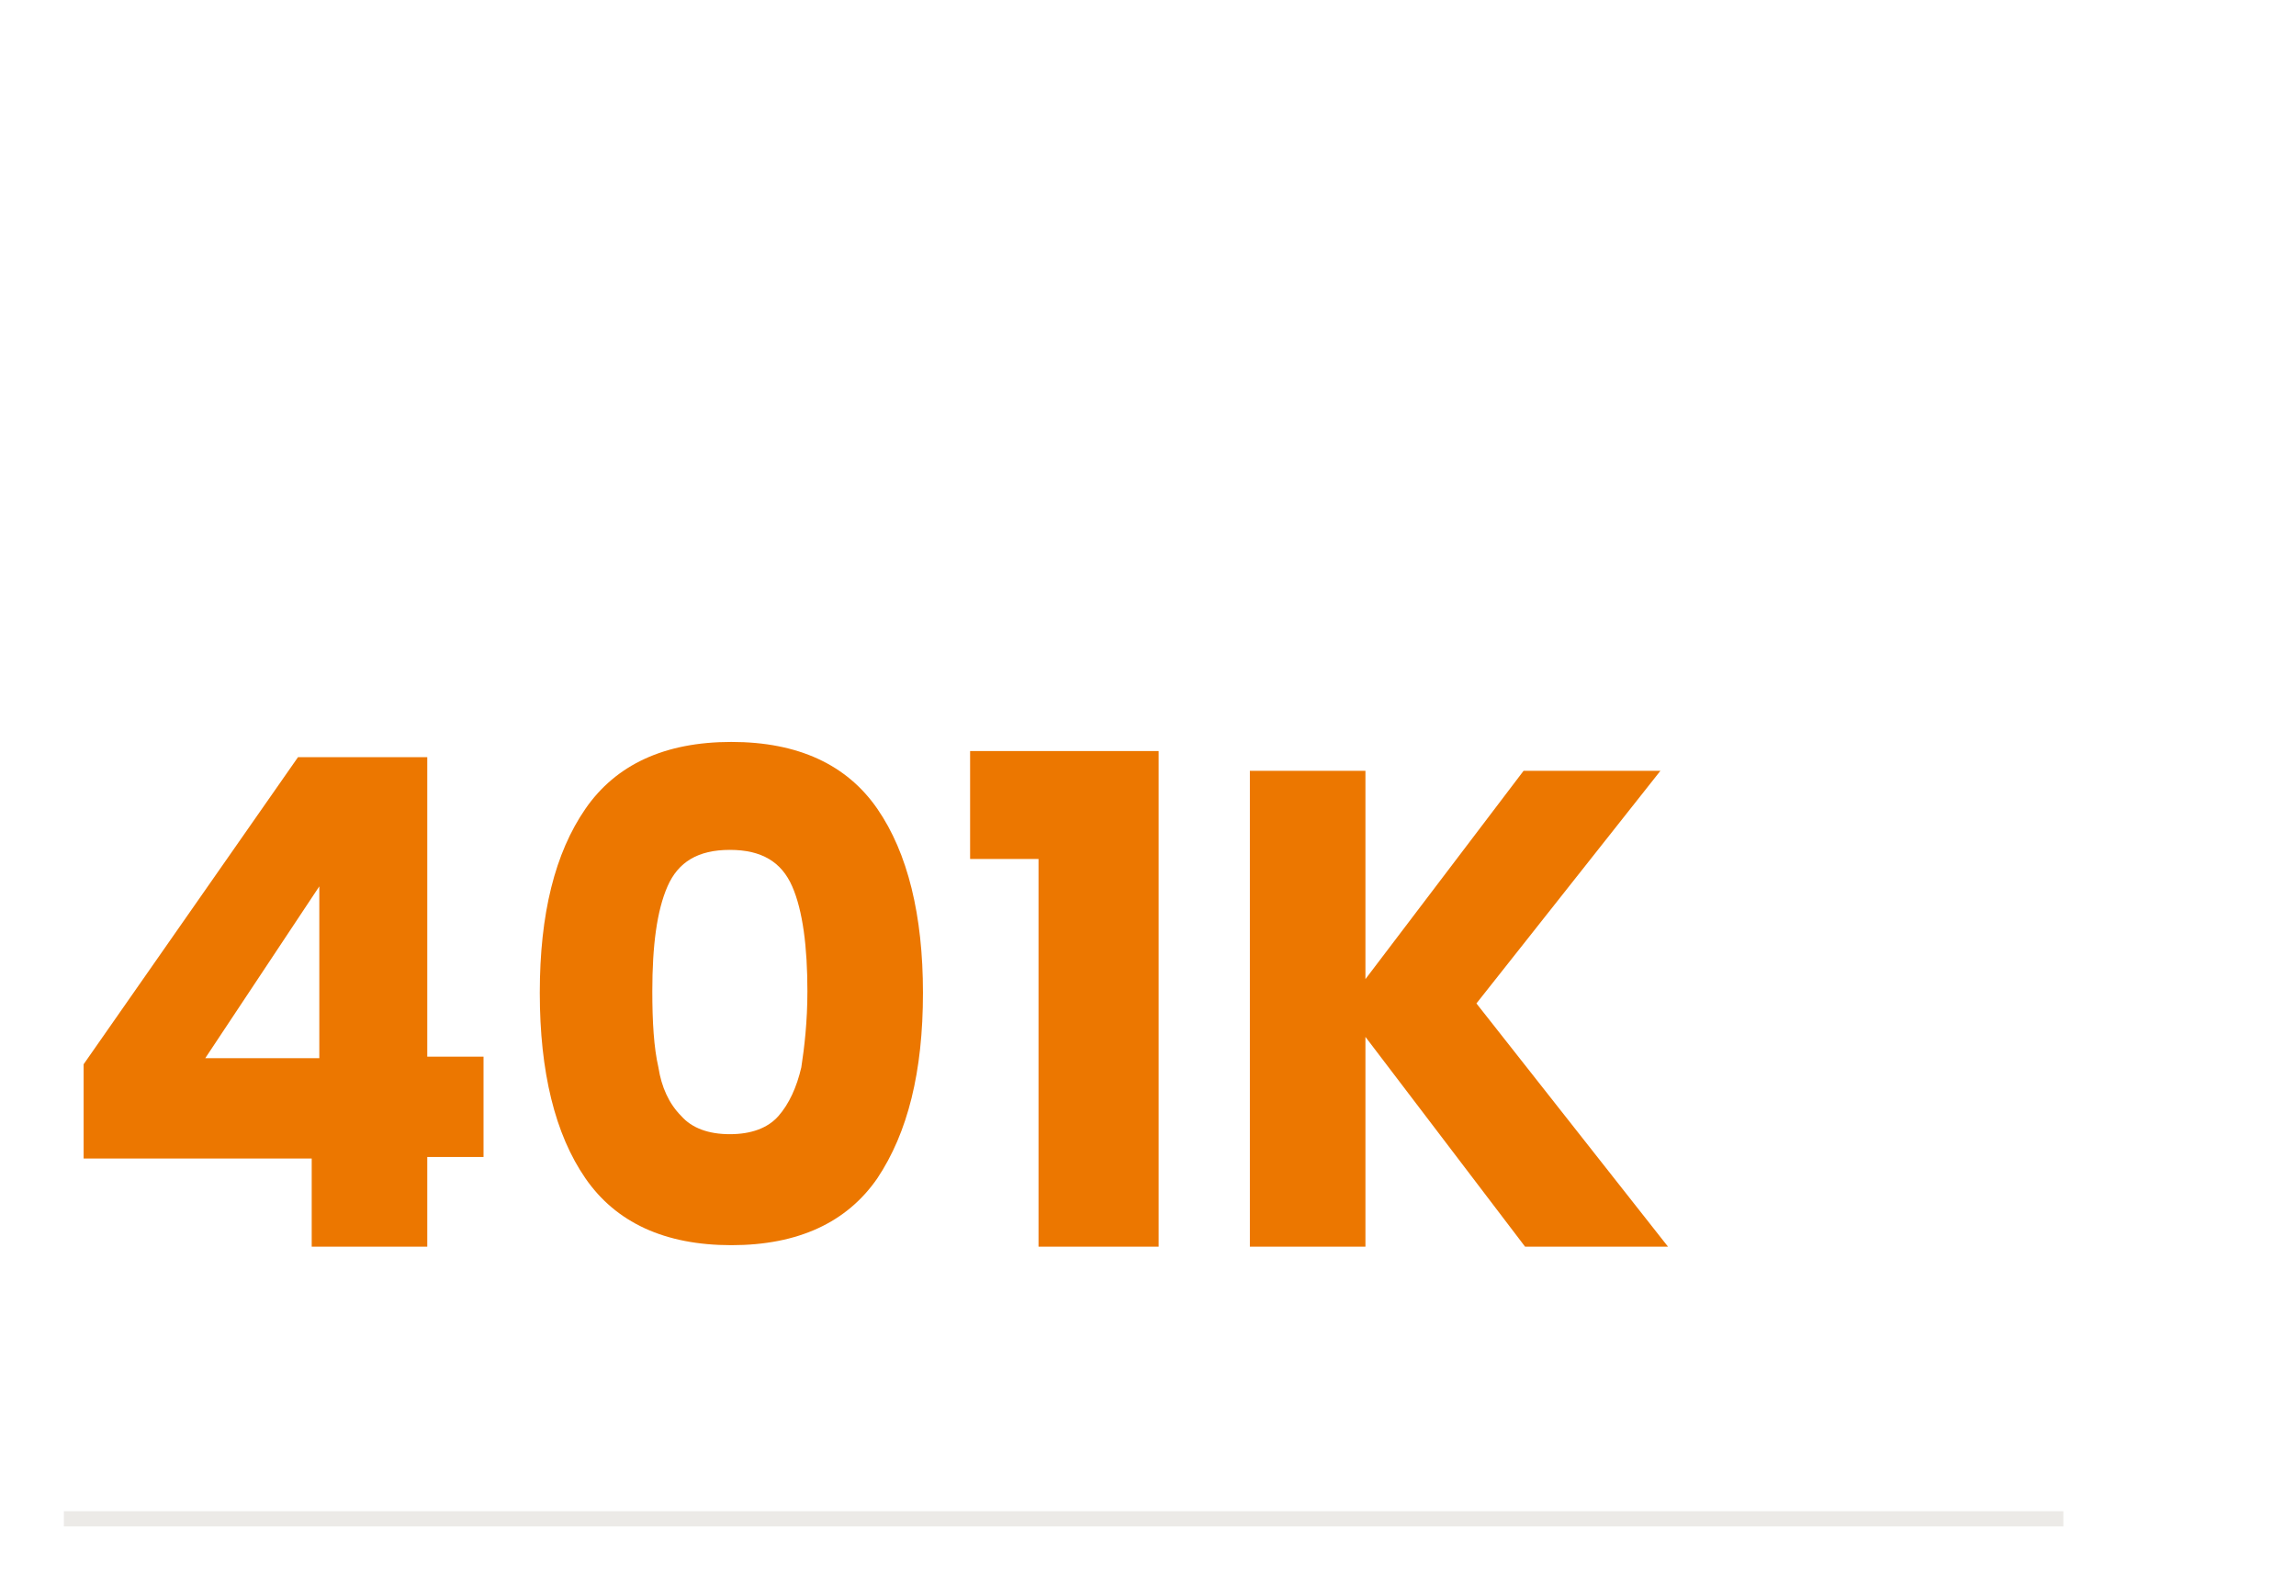 <?xml version="1.0" encoding="utf-8"?>
<!-- Generator: Adobe Illustrator 25.2.3, SVG Export Plug-In . SVG Version: 6.00 Build 0)  -->
<svg version="1.1" xmlns="http://www.w3.org/2000/svg" xmlns:xlink="http://www.w3.org/1999/xlink" x="0px" y="0px"
	 viewBox="0 0 151 105" style="enable-background:new 0 0 151 105;" xml:space="preserve">
<style type="text/css">
	.st0{display:none;}
	.st1{display:inline;fill:none;stroke:#ECEAE7;}
	.st2{display:inline;}
	.st3{clip-path:url(#SVGID_2_);fill:#EA7825;}
	.st4{fill:#EA7825;}
	.st5{fill:#EC7700;}
	.st6{fill:none;stroke:#ECEAE7;}
	.st7{display:inline;fill:#EC7700;}
</style>
<g id="Layer_8" class="st0">
	<line class="st1" x1="3.5" y1="101.3" x2="135.5" y2="101.3"/>
	<g class="st2">
		<defs>
			<rect id="SVGID_1_" x="3.5" y="26.9" width="95.8" height="68.9"/>
		</defs>
		<clipPath id="SVGID_2_">
			<use xlink:href="#SVGID_1_"  style="overflow:visible;"/>
		</clipPath>
		<path class="st3" d="M42.4,43.8v-6.4c-0.2-0.1-0.4-0.2-0.5-0.3c-0.5,0.6-1.2,1.2-1.3,1.9C40.1,40.7,40.1,42.6,42.4,43.8 M60.8,37
			c-0.1,0.2-0.3,0.3-0.4,0.5v6.3c2-1.4,2.5-2.9,1.8-5.1C62,38,61.2,37.6,60.8,37 M47.5,39.3c-0.2,0.1-0.3,0.2-0.5,0.4
			c2.1,1.1,2.5,2.7,1.7,4.9c1.8-1.6,3.5-1.5,5.3,0c-1.1-2.3-0.2-3.8,1.8-5.2c-1.5-0.1-2.4-0.2-3.2-0.3c-0.4-0.9-0.7-1.7-1.3-3.1
			c-0.6,1.5-1,2.3-1.3,3.2C49.1,39.2,48.3,39.3,47.5,39.3 M17,87.6c-0.8,1.1-1.6,2.3-2.5,3.3c-1.5,1.9-4,2.3-5.9,1
			c-1.9-1.3-2.4-4-0.9-6c3.7-5,7.4-9.9,11.4-14.7c0.8-0.9,2.4-1.4,3.7-1.5c3.1-0.2,6.3,0,9.4-0.1c1.1,0,2.4-0.4,3.3-1
			c3.3-2.2,6.5-4.5,9.4-6.5c-0.6-1-1.3-1.6-1.2-2.2c0.3-3.3,1-4.1,4.3-4.6c0.1-0.6,0.2-1.3,0.4-1.9c0.4-1.4-0.1-2.1-1.2-2.9
			c-1.4-1-2.5-2.3-3.8-3.4c-0.4-0.4-1-0.6-1.5-0.8c-3.7-1.4-5.3-6.7-2.9-9.9c0.6-0.7,1.6-1.1,2.6-1.8c-0.1,0.2,0,0,0-0.1
			c-0.7-3.3-0.7-3.3,2.6-3.3c4.7,0,9.5,0,14.2,0c3.4,0,3.4,0,2.7,3.4c3.4,2,4.7,6,2.9,9.1c-0.4,0.6-0.9,1.4-1.5,1.6
			c-3.1,1-4.5,4.2-7.3,5.5c-1.9,0.9-0.8,2.5-0.5,3.7c0.1,0.5,1.2,1,1.9,1c1.4,0,2.1,0.6,2.4,1.9c0.1,0.6,0.3,1.2,0.5,1.7
			c0.6,1.5,0.3,2.5-1.8,2.3c0,0.2,0,0.4,0,0.5c3.7,2.6,7.4,5.1,11.1,7.6c0.4,0.3,1.2,0.2,1.7,0.2c3.3,0,6.5-0.1,9.8,0.1
			c1.2,0.1,2.8,0.7,3.6,1.6c3.8,4.6,7.3,9.3,10.9,14c1.8,2.4,1.5,4.9-0.5,6.4c-2.1,1.6-4.6,1-6.4-1.4c-0.9-1.3-1.9-2.5-2.8-3.8
			l-0.7,0.2c1.1,6.1,2.1,12.1,3.4,18.2c1.1,5.5,2.6,11,3.8,16.5c0.7,2.9-0.5,5.1-3.1,5.8c-2.6,0.7-4.9-0.8-5.6-3.7
			c-1.8-7.8-3.6-15.7-5.4-23.5c-0.1-0.3-0.1-0.7-0.2-1c-0.3-0.4-0.7-0.8-1-1.2c-0.2,0.4-0.7,0.8-0.7,1.2c-0.3,4.9-0.6,9.8-0.6,14.7
			c-0.1,3.1,0.3,6.2,0.3,9.4c0.1,2.6-1.7,4.5-4.2,4.7c-2.6,0.1-4.6-1.6-4.8-4.3c-0.5-9.1-0.3-18.2,0.4-27.3
			c0.4-5.9-0.4-11.9-0.8-17.9c0-0.5-0.7-1.1-1.2-1.4c-4.4-3.1-8.8-6.2-13.2-9.2c-4.7,3.3-9.6,6.6-14.4,10.1
			c-0.5,0.3-0.8,1.2-0.8,1.8c-0.4,3.9-1,7.8-1,11.7c0,3.9,0.7,7.8,0.8,11.7c0.1,6.8,0,13.7-0.2,20.5c-0.1,2.3-2.3,3.9-4.6,3.8
			c-2.3-0.1-4.2-1.9-4.1-4.3c0.1-4.7,0.4-9.3,0.3-14c0-3.7-0.5-7.4-0.7-11.1c-0.2-0.1-0.4-0.2-0.6-0.3c-0.4,0.5-0.9,1-1,1.6
			c-1.8,8.1-3.5,16.1-5.1,24.2c-0.4,2-1.6,3.4-3.6,3.8c-1.9,0.4-3.6-0.2-4.5-1.9c-0.6-1.2-0.8-2.8-0.6-4.2
			c1.3-6.6,2.8-13.1,4.1-19.7c0.9-4.6,1.7-9.3,2.5-13.9C17.4,87.7,17.2,87.7,17,87.6"/>
	</g>
	<g class="st2">
		<path class="st4" d="M73.6,66.9c-5.5,0-9.9-4.4-9.9-9.9c0-5.5,4.5-10.1,10-10.1c5.4,0,9.9,4.5,9.9,9.9
			C83.7,62.4,79.2,66.9,73.6,66.9"/>
		<path class="st4" d="M39,57c0,5.5-4.4,9.9-9.9,9.9c-5.5,0-10-4.5-10-10c0.1-5.4,4.5-9.9,9.9-9.9C34.6,46.9,39,51.4,39,57"/>
	</g>
</g>
<g id="Layer_2" class="st0">
	<line class="st1" x1="4.5" y1="102.1" x2="136.5" y2="102.1"/>
	<g class="st2">
		<path class="st5" d="M77,45.2c0-0.9,0-1.7,0-2.6c0-0.8-0.3-1.1-1.1-1.1c-1.7,0-3.4,0-5.1,0c-0.8,0-1.1,0.3-0.9,1.1
			c1,3,3,5,6.1,5.9c0.7,0.2,1,0,0.9-0.7C77,46.9,77,46.1,77,45.2 M8.3,45.1c0,0.9,0,1.8,0,2.7c0,0.6,0.1,0.9,0.8,0.7
			c2.6-0.5,5.7-3.5,6.2-6.1c0.1-0.7,0-1-0.7-1c-0.9,0-1.8,0-2.7,0C8.3,41.5,8.3,41.5,8.3,45.1 M73.2,77.9c0.9,0,1.8,0,2.7,0
			c0.8,0,1.1-0.3,1.1-1.1c0-1.8,0-3.5,0-5.3c0-0.8-0.3-1.1-1.1-0.9c-3.1,1-5.1,3.1-6,6.1c-0.2,0.7-0.1,1.2,0.8,1.1
			C71.6,77.8,72.4,77.9,73.2,77.9 M11.8,77.9c0.9,0,1.8,0,2.7,0c0.7,0,1-0.2,0.8-1c-0.6-2.7-3.4-5.7-6.1-6.3c-0.8-0.2-1,0.1-1,0.8
			c0,0.9,0,1.9,0,2.8C8.2,77.9,8.3,77.9,11.8,77.9 M42.7,77.9c7.5,0,15.1,0,22.6,0c0.9,0,1.4-0.2,1.6-1.2c1.1-4.7,4.1-7.8,8.7-9
			c1.1-0.3,1.4-0.8,1.4-1.9c-0.1-4.2-0.1-8.3,0-12.5c0-1.1-0.3-1.6-1.4-1.8c-4.4-1.2-7.3-3.9-8.5-8.3c-0.4-1.3-0.9-1.7-2.2-1.7
			c-12.8,0-25.7,0-38.5,0c-2.2,0-4.3,0-6.5,0c-0.8,0-1.3,0.2-1.5,1.1c-1.2,4.7-4.2,7.8-9,8.9c-0.9,0.2-1.2,0.6-1.2,1.5
			c0,4.3,0,8.7,0,13c0,0.9,0.3,1.3,1.2,1.5c4.7,1.2,7.7,4.1,8.9,8.8c0.3,1.2,0.8,1.5,1.9,1.5C27.7,77.8,35.2,77.9,42.7,77.9
			 M42.5,80.8c-11.1,0-22.2,0-33.3,0c-3.1,0-3.9-0.9-3.9-4c0-11.5,0-23,0-34.5c0-3.1,0.9-4,4-4c22.2,0,44.4,0,66.6,0
			c3.3,0,4.1,0.8,4.1,4c0,11.5,0,23.1,0,34.6c0,2.9-0.9,3.8-3.8,3.8C65,80.8,53.7,80.8,42.5,80.8"/>
		<path class="st5" d="M53.3,91.5c-11,0-22,0-33,0c-0.6,0-1.3,0-1.9-0.2c-0.7-0.2-1.1-0.7-1.1-1.4c0-0.8,0.4-1.3,1.1-1.4
			c0.7-0.1,1.4-0.1,2.1-0.1c21.7,0,43.4,0,65.2,0c2.1,0,2.1,0,2.1-2.1c0-11.1,0-22.3,0-33.4c0-1.8,0.4-2.5,1.4-2.5
			c1.1,0,1.6,0.8,1.6,2.5c0,11.7,0,23.3,0,35c0,2.7-1,3.7-3.7,3.7C75.7,91.5,64.5,91.5,53.3,91.5"/>
		<path class="st5" d="M48,86.1c-11.2,0-22.5,0-33.7,0c-1.7,0-2.6-0.5-2.6-1.5c0-1,0.8-1.5,2.6-1.5c21.9,0,43.9,0,65.8,0
			c2.1,0,2.1,0,2.1-2.1c0-11.1,0-22.1,0-33.2c0-0.6,0-1.1,0.1-1.7c0.2-0.8,0.7-1.2,1.5-1.2c0.8,0.1,1.3,0.5,1.4,1.3c0,0.3,0,0.7,0,1
			c0,11.8,0,23.6,0,35.4c0,2.5-0.9,3.3-3.4,3.3C70.6,86.1,59.3,86.1,48,86.1"/>
		<path class="st5" d="M55,59.1c0.1-1.2-0.3-2.9-0.9-4.6c-3.5-9.2-14.4-11.3-20.6-4c-4.3,5.1-4.3,13.2,0,18.3
			c4.7,5.6,12.5,6,17.6,0.7C53.8,66.8,55,63.5,55,59.1 M58,58.9c0.7,9.3-6.8,17.5-15.8,17.3C35.6,76,29.5,71,27.8,63.9
			c-1.6-6.7,0-12.6,5.3-17.2c7.3-6.3,18-4.1,22.6,4.4C57.2,53.7,57.7,55.5,58,58.9"/>
		<path class="st5" d="M42.4,70.2c-1.1,0.1-1.7-0.4-1.7-1.6c0-0.7-0.4-1-1-1c-0.3,0-0.7-0.1-1-0.2c-1.8-0.5-2.2-1.5-1.2-3.2
			c0.3-0.5,0.7-0.6,1.2-0.4c0.9,0.4,1.9,0.6,2.9,0.6c1,0,2.3,0.2,2.6-1.1c0.3-1.4-1-1.6-1.9-2.1c-0.7-0.4-1.5-0.6-2.3-0.9
			c-1.7-0.8-3-2-3-4.1c0-2.1,1.2-3.5,3-4.3c0.7-0.3,0.9-0.7,0.9-1.4c0-1.1,0.6-1.5,1.6-1.5c1,0,1.9,0.1,1.8,1.4c0,0.7,0.4,0.9,0.9,1
			c0.3,0,0.7,0.2,1,0.2c1.3,0.2,1.4,1,1.1,2.1c-0.3,1.1-0.8,1.6-1.9,1.1c-1-0.4-2-0.4-3.1-0.3c-0.6,0.1-1,0.3-1.1,0.9
			c-0.1,0.6,0.2,1,0.6,1.3c0.9,0.6,2,0.9,3,1.3c1.5,0.6,2.8,1.5,3.3,3.1c0.8,2.4-0.2,4.7-2.7,5.9c-0.7,0.3-1.2,0.7-1.2,1.6
			C44.3,70,43.9,70.2,42.4,70.2"/>
	</g>
</g>
<g id="Layer_3" class="st0">
	<line class="st1" x1="4.9" y1="101.4" x2="136.9" y2="101.4"/>
	<g class="st2">
		<path class="st5" d="M24.9,75.2c3.1,0,6.3,0,9.4,0c0.5,0,0.9,0,1.3-0.2c1.2-0.6,1.9-1.5,1.9-2.9c0-4.2,0-8.5,0-12.7
			c0-0.1,0-0.2,0-0.2c0-0.7-0.3-1.4-0.8-1.9c-0.6-0.7-1.5-1.1-2.4-1.1c-1.5,0-3,0-4.4,0c-0.2,0-0.3-0.1-0.3-0.3c0-0.9,0-1.9,0-2.8
			c0-1-0.7-1.7-1.7-1.7c-2,0-4.1,0-6.1,0c-0.2,0-0.4,0-0.5,0.1c-0.7,0.2-1.2,0.8-1.2,1.6c0,0.9,0,1.8,0,2.8c0,0.3,0,0.3-0.4,0.3
			c-1.4,0-2.9,0-4.3,0c-0.2,0-0.5,0-0.7,0.1c-1.5,0.3-2.6,1.5-2.6,3c0,4.3,0,8.6,0,12.9c0,0.3,0,0.6,0.1,0.8
			c0.4,1.2,1.5,2.3,3.1,2.2C18.6,75.2,21.8,75.2,24.9,75.2 M26.2,84.2h-2.4C23.2,84.1,22.6,84,22,84c-2.5-0.4-4.9-1.1-7-2.4
			c-3.9-2.2-6.8-5.4-8.7-9.5c-0.8-1.8-1.3-3.6-1.6-5.5c-0.1-0.6-0.1-1.2-0.2-1.7v-2.4c0-0.1,0-0.1,0-0.2c0-0.7,0.1-1.5,0.3-2.2
			c1-5.3,3.7-9.7,8.1-12.9c2.8-2.1,6-3.4,9.5-3.8c0.5-0.1,1-0.1,1.4-0.2h2.4c0.4,0,0.8,0.1,1.3,0.1c2.2,0.3,4.4,0.9,6.4,1.9
			c4.5,2.2,7.7,5.6,9.8,10.1c0.8,1.7,1.3,3.6,1.6,5.5c0.1,0.6,0.1,1.1,0.2,1.7v2.4c0,0.4-0.1,0.8-0.1,1.2c-0.3,2.3-0.9,4.5-1.9,6.6
			c-2,4.1-5,7.1-9,9.2C32.2,83,30,83.7,27.6,84C27.1,84.1,26.6,84.1,26.2,84.2"/>
		<path class="st5" d="M28.9,67.3c-0.7,0-1.4,0-2.1,0c-0.3,0-0.3,0-0.3,0.3c0,1.4,0,2.8,0,4.2c0,0.3,0,0.3-0.3,0.3
			c-0.9,0-1.8,0-2.7,0c-0.3,0-0.3,0-0.3-0.3c0-1.4,0-2.8,0-4.2c0-0.3,0-0.3-0.3-0.3c-1.4,0-2.8,0-4.2,0c-0.3,0-0.3,0-0.3-0.3
			c0-0.9,0-1.8,0-2.7c0-0.2,0.1-0.3,0.3-0.3c1.4,0,2.8,0,4.2,0c0.3,0,0.3,0,0.3-0.3c0-1.4,0-2.8,0-4.2c0-0.3,0-0.3,0.3-0.3
			c0.9,0,1.8,0,2.7,0c0.2,0,0.3,0.1,0.3,0.3c0,1.4,0,2.8,0,4.2c0,0.3,0,0.3,0.3,0.3c1.3,0,2.7,0,4,0c0.1,0,0.2,0,0.2,0
			c0.1,0,0.2,0.1,0.2,0.2c0,0.9,0,1.9,0,2.8c0,0.2-0.1,0.2-0.2,0.2C30.4,67.3,29.6,67.3,28.9,67.3"/>
		<path class="st5" d="M25,53c1,0,1.9,0,2.9,0c0.2,0,0.3,0,0.3,0.3c0,0.9,0,1.8,0,2.7c0,0.2-0.1,0.3-0.3,0.3c-2,0-3.9,0-5.9,0
			c-0.2,0-0.3,0-0.3-0.3c0-0.9,0-1.8,0-2.7c0-0.2,0.1-0.3,0.3-0.3C23,53,24,53,25,53"/>
		<path class="st5" d="M79.2,55.1c0-5.3-4.3-8.1-8.3-6c-2.8,1.5-5.3,1.5-8.1,0c-3.9-2.1-8.2,0.7-8.3,5.1c0,1.5,0.3,2.9,0.8,4.3
			c1.4,4.2,2.9,8.4,2.9,12.9c0,0.9,0.2,1.7,0.4,2.6c0.4,1.5,0.7,3,1.8,4.2c0.3,0.4,0.6,0.9,1.2,0.7c0.5-0.2,0.7-0.7,0.8-1.2
			c0.2-1.1,0.4-2.2,0.6-3.3c0.4-2.2,0.5-4.5,1.6-6.5c1.1-2,3.5-2,4.7-0.1c0.7,1.1,0.9,2.3,1.2,3.5c0.4,2.1,0.7,4.2,1.1,6.2
			c0.1,0.5,0.2,1.2,0.8,1.3c0.6,0.1,0.9-0.5,1.3-0.9c0.3-0.4,0.6-0.8,0.8-1.3c0.7-1.5,1.2-3,1.2-4.7c0.2-4.3,1.1-8.4,2.6-12.4
			C78.7,58,79.1,56.3,79.2,55.1 M60.3,46.8c1.3-0.1,2.5,0.3,3.7,1c2,1.2,3.9,1.1,5.9,0c2.6-1.5,5.3-1.4,7.9,0.3
			c2.5,1.7,3.5,4.2,3.2,7.3c-0.3,2.4-1,4.7-1.8,6.9c-1.1,2.9-1.5,5.9-1.7,9c-0.1,2.2-0.6,4.2-1.5,6.2c-0.4,0.9-0.9,1.7-1.7,2.4
			c-1.5,1.3-3.2,1-4-0.9c-0.7-1.6-0.8-3.3-1.1-5c-0.2-1.1-0.3-2.2-0.6-3.3c-0.3-1-0.3-2.4-1.7-2.4c-1.3,0-1.4,1.4-1.6,2.4
			c-0.4,1.6-0.5,3.3-0.8,4.9c-0.2,0.9-0.3,1.9-0.6,2.8c-0.3,1.1-0.9,2-2.1,2.3c-1.2,0.2-2.1-0.5-2.8-1.3c-1.4-1.7-2-3.8-2.3-5.9
			c-0.3-2.2-0.4-4.4-0.7-6.5c-0.4-2.9-1.8-5.5-2.5-8.3c-0.5-1.8-0.9-3.5-0.6-5.4C53.4,49.4,56.4,46.8,60.3,46.8"/>
		<path class="st5" d="M66.8,53.8c-2,0-3.8-0.7-5.5-1.7c-0.5-0.3-0.8-0.7-0.5-1.2c0.3-0.6,0.8-0.5,1.3-0.3c0.6,0.3,1.2,0.6,1.8,0.8
			c1.9,0.8,3.9,0.8,5.8,0c0.5-0.2,1.1-0.5,1.6-0.7c0.5-0.3,1.1-0.5,1.5,0.2c0.3,0.6-0.2,1-0.7,1.3C70.5,53.1,68.8,53.7,66.8,53.8"/>
		<path class="st5" d="M126.9,68.4c6.3-3.3,6.4-4.6,1.7-8.6c-0.4-0.3-0.6-0.9-1.6-0.8C127.7,62,127.9,64.9,126.9,68.4 M97.3,58.8
			c-1.4,1.3-2.8,2.5-4.2,3.8c-0.6,0.5-1,1.1-0.3,1.9c1.4,1.4,2.8,2.9,5,3.8C97.2,65,97,62.1,97.3,58.8 M112.6,52.7
			c-6.3,0-11.3,4.9-11.2,11c0.1,6,5,11,11,11.1c5.9,0.1,11.3-5.2,11.3-11.1C123.7,57.6,118.7,52.7,112.6,52.7 M112.3,78.8
			c-7.1-0.3-13-3.2-18.3-7.8c-2.1-1.8-4.2-3.7-5.9-5.9c-0.7-0.9-1-1.7-0.2-2.6c7.5-8.2,15.7-15.3,27.8-13.7c7.2,1,13,5.1,18.1,10.1
			c0.1,0.1,0.1,0.1,0.2,0.2c4.6,4.9,4.6,4.9-0.3,9.4c-4.5,4.1-9.1,7.9-15.3,9.4C116.4,78.4,114.4,78.8,112.3,78.8"/>
		<path class="st5" d="M112.6,56.3c3.8-0.1,7.3,3.3,7.3,7.2c0.1,4-3.6,7.7-7.6,7.6c-3.7-0.1-7.4-3.7-7.3-7.3c0-1.7,0.5-2.5,2.2-1.1
			c1.3,1.1,2.6,0.8,3.9-0.4c1.2-1.2,1.5-2.5,0.4-3.8C110.1,56.7,110.9,56.4,112.6,56.3"/>
	</g>
</g>
<g id="Layer_4" class="st0">
	<line class="st1" x1="4.5" y1="102.2" x2="136.5" y2="102.2"/>
	<g class="st2">
		<path class="st5" d="M49,57.9c0.5-0.3,1.3-0.6,2-1c3.4-2.2,5.2-6.9,4.1-10.9c-0.1-0.3-0.6-0.8-0.9-0.8c-1.6-0.1-3.2,0-4.7,0
			C49.4,49.5,49.2,53.7,49,57.9 M13.8,45.1c-0.8,0-1.6,0-2.4,0c-3.7,0-3.4-0.6-3.5,3.5c0,2.9,0.9,5.4,3.1,7.4c1.1,1,2.2,1.7,3.4,1.9
			C14.2,53.7,14,49.5,13.8,45.1 M28.2,60.4c0.1,0,0.4,0,0.5-0.2c2-2,3.9-2.1,5.9,0c0.2,0.2,1.1,0.2,1.5-0.1c0.3-0.2,0.6-0.9,0.5-1.4
			c-0.1-0.8-0.4-1.5-0.6-2.2c-0.3-0.9-0.1-1.5,0.7-2c0.4-0.3,0.7-0.5,1.1-0.8c0.7-0.5,1.5-1,1.1-2.1c-0.4-1-1.2-0.9-2-0.9
			c-2.7,0-2.7,0-3.6-2.6c0-0.1-0.1-0.3-0.2-0.4c-0.5-0.5-1-1.2-1.5-1.2c-0.4,0-1.2,0.7-1.3,1.2c-0.4,2.5-1.8,3.5-4.3,3
			c0,0-0.1,0-0.1,0c-0.5,0.3-1.2,0.5-1.3,0.9c-0.2,0.4,0.1,1.3,0.4,1.5c2.6,1.3,2.9,3.1,1.8,5.5C26.3,59.6,27.1,60.5,28.2,60.4
			 M13.8,41.8c0.4-3.5,0.4-3.5,3.9-3.5h28.1c3.4,0,3.4,0,3.7,3.5c1.6,0,3.1,0,4.7,0c2.3,0,4,1.4,4.2,3.6c0.4,4.2,0.1,8.2-2.7,11.6
			c-2,2.4-4.4,4-7.5,4.5c-1.1,0.2-1.8,0.6-2.4,1.5c-1.7,2.4-3.9,4.2-6.5,5.4c-2.9,1.4-4.3,3.7-4.3,7c0,0.9,0,1.7,0,2.6
			c0.1,1.4,0.9,2.2,2.4,2.3c1.4,0,2.7,0,4.1,0c1.7,0,2.7,0.9,2.8,2.6c0,1,0,1.9,0,2.9c0,0.2-0.1,0.3-0.1,0.6H19c0-1.3-0.1-2.4,0-3.6
			c0.1-1.5,1.1-2.4,2.7-2.5c1.4,0,2.7,0,4.1,0c1.6,0,2.4-0.8,2.4-2.5c0-1,0-2,0-3c0-2.9-1.4-5-3.9-6.2c-3-1.5-5.4-3.5-7.3-6.2
			c-0.2-0.3-0.7-0.6-1.2-0.7C8.7,60.5,4.6,55.7,4.5,48.5c0-1,0-1.9,0.1-2.9c0.3-2.3,1.9-3.7,4.2-3.8C10.5,41.8,12.1,41.8,13.8,41.8"
			/>
		<path class="st5" d="M31.5,95.6c-5.5,0-11,0-16.5,0c-1.7,0-1.8-0.1-1.8-1.7c0-4.4,0.5-4.9,4.9-4.9c9.3,0,18.7,0,28,0
			c2.7,0,3.7,1,3.7,3.7c0,3.4,0.1,3-2.9,3C41.8,95.6,36.6,95.6,31.5,95.6"/>
	</g>
</g>
<g id="Layer_5">
	<line class="st6" x1="4.2" y1="99.9" x2="135.7" y2="99.9"/>
	<g>
		<path class="st5" d="M5.5,76.2V70l14.1-20.2h8.5v19.7h3.7v6.6h-3.7V82h-7.6v-5.8H5.5z M21,58.3l-7.5,11.3H21V58.3z"/>
		<path class="st5" d="M38.5,53.2c2-2.9,5.2-4.4,9.6-4.4c4.4,0,7.6,1.5,9.6,4.4c2,2.9,3,7,3,12.1c0,5.2-1,9.2-3,12.2
			c-2,2.9-5.2,4.4-9.6,4.4c-4.4,0-7.6-1.5-9.6-4.4c-2-2.9-3-7-3-12.2C35.5,60.1,36.5,56.1,38.5,53.2z M52.1,58.3
			c-0.7-1.6-2-2.4-4.1-2.4c-2.1,0-3.4,0.8-4.1,2.4c-0.7,1.6-1,3.9-1,6.9c0,2,0.1,3.7,0.4,5c0.2,1.3,0.7,2.4,1.5,3.2
			c0.7,0.8,1.8,1.2,3.2,1.2c1.4,0,2.5-0.4,3.2-1.2c0.7-0.8,1.2-1.9,1.5-3.2c0.2-1.3,0.4-3,0.4-5C53.1,62.3,52.8,59.9,52.1,58.3z"/>
		<path class="st5" d="M63.8,56.5v-7.1h12.4V82h-7.9V56.5H63.8z"/>
		<path class="st5" d="M100.3,82L89.8,68.2V82h-7.6V50.7h7.6v13.7l10.4-13.7h9L97.1,66l12.6,16H100.3z"/>
	</g>
</g>
<g id="Layer_6" class="st0">
	<line class="st1" x1="5.7" y1="102.8" x2="137.6" y2="102.8"/>
	<g class="st2">
		<path class="st5" d="M17.3,57.6c-2,2.1-3.9,3.9-5.7,5.9c-0.7,0.8-1.2,0.9-2,0.1c-2.5-2.7-2.3-1.8-0.1-4.2c1-1,2.1-2,3.3-3.1
			c-1.5-0.4-2.6,0.1-3.7,0.3c-1.8,0.3-1.9,0.3-2.2-1.5c-0.4-2.6-0.4-2.6,2.2-3c0.9-0.2,1.8-0.3,3.1-0.6c-2-1-3.6-1.8-5.2-2.6
			c-0.9-0.4-1-0.9-0.6-1.7c1.8-3.4,1-2.9,4.2-1.4c1.5,0.7,2.9,1.4,4.3,2.2c1,0.6,1.5,0.5,1.4-0.8c-0.2-2.5,0.1-5,0.6-7.5
			c0.2-1.2,0.6-1.7,1.9-1.3c2.7,0.8,2.8,0.7,2.3,3.5c-0.3,2.1-0.3,4.3-0.2,6.8c2.3-1.8,4.3-3.4,6.3-5c1.1-0.9,1.7-0.7,2.4,0.3
			c1.6,2.1,1.6,2.1-0.4,3.8c-0.7,0.6-1.4,1.1-2.1,1.7c-0.7,0.6-1.4,1.1-2.4,1.9c1.9,0.3,3.5,0.6,5,0.9c0.4,0.1,0.8,0.1,1.2,0.2
			c1,0.1,1.4,0.5,1.2,1.5c-0.2,0.6-0.3,1.3-0.3,1.9c-0.1,0.9-0.6,1.1-1.4,1c-1.3-0.2-2.5-0.6-4.3-0.5c1.6,1.6,3,3,4.4,4.3
			c0.7,0.7,0.8,1.2,0,1.9c-2.2,2.2-2.2,2.3-4.4,0c-1.2-1.2-2.4-2.4-3.6-3.5c-0.1-0.1-0.2-0.1-0.3-0.1c-0.3,0-0.3,0.3-0.2,0.5
			c0.9,5.6,2.4,11,5.4,16c0.7,1.1,1.3,1.3,2.6,1c8.4-2.4,15.5-0.1,21.5,6.1c1.2,1.2,1.1,1.3-0.4,1.7c-1.7,0.4-3,1.4-4.2,2.6
			c-1.9,1.9-3.3,1.9-5.2,0c-3.9-3.8-7.6-3.8-11.5,0c-1.9,1.8-3.3,1.9-5.2,0c-1.4-1.3-2.8-2.5-4.8-2.8c-0.8-0.1-0.9-0.4-0.4-1
			c1-1.3,2.3-2.5,3.6-3.4c0.6-0.5,0.8-0.9,0.4-1.6c-3.8-5.9-5.6-12.5-6.4-19.4C17.5,58.1,17.4,58,17.3,57.6"/>
		<path class="st5" d="M50.6,41.9c6.9,0,12.5,5.7,12.5,12.6c0,6.9-5.7,12.6-12.6,12.6c-6.8,0-12.6-5.8-12.6-12.6
			C37.9,47.6,43.7,41.9,50.6,41.9"/>
		<path class="st5" d="M61.2,96.2c-2.6,0-4.4-1.1-6-2.6c-2.1-2.1-3.2-2.1-5.3,0c-3.7,3.6-7.6,3.6-11.3-0.1c-2-2-3.2-2-5.2,0
			c-3.7,3.6-7.6,3.7-11.3,0.1c-2.2-2.1-3.2-2.1-5.5,0.1c-3.3,3.1-7.1,3.4-10.3,0.7c-0.9-0.7-0.9-1.3-0.1-2c0.5-0.4,0.9-0.9,1.4-1.3
			c0.5-0.5,0.9-0.6,1.5-0.1c1.7,1.3,2.8,1.2,4.3-0.3c1.4-1.4,2.9-2.6,5-2.9c2.5-0.3,4.6,0.5,6.4,2.3c2.4,2.4,3.2,2.4,5.7,0.1
			c3.7-3.4,7.4-3.4,11.1,0c2.4,2.2,3.2,2.2,5.6,0c3.5-3.4,7.5-3.4,11-0.1c0.4,0.3,0.7,0.7,1.1,1c0.9,0.8,1.9,0.8,3,0.4
			c0.6-0.2,1-1.3,1.7-0.8c0.9,0.6,1.7,1.5,2.4,2.4c0.4,0.4,0,0.7-0.3,1C64.6,95.3,63,96.2,61.2,96.2"/>
	</g>
</g>
<g id="Layer_7" class="st0">
	<line class="st1" x1="4.5" y1="103.3" x2="136.5" y2="103.3"/>
	<path class="st7" d="M63.9,73.5c-1.8,0-3.6,0-5.4,0c-0.3,0-0.5,0.1-0.7,0.3c-4.7,4.8-9.4,9.5-14.1,14.2c-2.1,2.2-4.3,4.3-6.4,6.5
		c-0.4,0.4-0.4,0.4-0.8,0c-4.7-4.7-9.3-9.4-14-14.1c-1.7-1.7-3.5-3.5-5.2-5.2c-2.1-2.1-4.2-4.3-6.3-6.4c-0.9-0.9-1.7-1.9-2.3-3
		c-0.6-1.1-1.4-2-2-3.1c-1.4-2.5-2.1-5.1-2.1-8c0-3.8,1.1-7.2,3.3-10.2c1.2-1.6,2.6-3.2,4.4-4.3c1.4-0.9,2.9-1.4,4.4-1.8
		c4-1.2,7.9-0.9,11.7,0.9c3.3,1.5,5.9,3.9,7.7,7.1c0.2,0.4,0.4,0.7,0.6,1.1c0.1,0.1,0.1,0.3,0.2,0.3c0.1,0,0.2-0.2,0.2-0.3
		c0.5-1.1,1.1-2.1,1.8-3c2.7-3.5,6.2-5.6,10.5-6.4c2.8-0.5,5.5-0.2,8.2,0.6c1.6,0.5,3.2,1.1,4.5,2.1c1.1,0.8,1.9,1.8,2.8,2.7
		c1.7,1.9,2.9,4.2,3.6,6.6c0.5,1.8,0.7,3.7,0.5,5.6c-0.2,2.9-1.1,5.6-2.7,8c-0.1,0.2-0.2,0.3-0.3,0.4c-0.1,0.2-0.3,0.3-0.6,0.2
		c-0.2,0-0.4,0-0.6,0c-2.2,0-4.3,0-6.5,0c-0.4,0-0.5-0.1-0.6-0.5c-0.9-2.7-1.7-5.3-2.6-8c-0.4-1.1-1.1-1.6-2.2-1.6
		c-1,0-1.9,0.6-2.2,1.6c-1.4,4.2-2.7,8.4-4.1,12.7c0,0.1,0,0.1-0.1,0.2c0,0.1-0.1,0.3-0.2,0.3c-0.2,0-0.2-0.2-0.2-0.3
		c-0.6-1.8-1.2-3.6-1.7-5.3c-0.8-2.5-1.6-5-2.5-7.6c-0.4-1.1-0.7-2.3-1.1-3.4c-0.4-1-1.1-1.5-2.2-1.5c-0.9,0-1.6,0.6-1.9,1.4
		c-1.3,4-2.6,7.9-3.9,11.9c-0.2,0.7-0.2,0.7-1,0.7c-2.2,0-4.3,0-6.5,0c-1,0-1.8,0.4-2.2,1.4c-0.7,1.4,0.5,3.1,1.9,3.1
		c0.5,0,1,0,1.5,0c2.4,0,4.9,0,7.3,0c1.2,0,2.1-0.7,2.4-1.7c0.8-2.2,1.4-4.4,2.2-6.6c0.1-0.2,0.1-0.6,0.3-0.6c0.2,0,0.2,0.3,0.3,0.5
		c1,3,1.9,5.9,2.9,8.9c0.7,2.3,1.5,4.6,2.2,6.9c0.5,1.6,2.2,2.2,3.5,1.3c0.4-0.3,0.7-0.7,0.9-1.2c0.9-2.7,1.8-5.4,2.6-8.1
		c0.5-1.6,1-3.2,1.5-4.7c0-0.1,0-0.3,0.2-0.3c0.2,0,0.1,0.2,0.2,0.3c0.3,1,0.7,1.9,1,2.9c0.4,1.3,1.1,1.9,2.6,1.9c4,0,8,0,12,0
		c0.2,0,0.4,0,0.6,0c1.1,0,2.1,0.8,2.3,1.8c0.2,1.2-0.3,2.2-1.4,2.7c-0.3,0.1-0.6,0.2-1,0.2C67.5,73.5,65.7,73.5,63.9,73.5"/>
</g>
<g id="Layer_9" class="st0">
	<path class="st7" d="M29.9,91.5c-7.8-5.2-14.1-10.2-16-20.2c-0.4-2-0.7-4.1-3.5-4.1c-1.2,0-1.9-1.2-1.8-2.5c0.1-1.3,1-2,2.3-2.1
		c0.8-0.1,1.6-0.1,2.5-0.1c19.6,0,39.2,0,58.8,0c0.8,0,1.6,0,2.5,0.1c1.3,0.1,2.2,0.7,2.4,2c0.2,1.3-0.5,2.4-1.7,2.6
		c-2.6,0.4-3,2.1-3.6,4.2c-2.2,8-7.1,13.8-13.9,18.8C52.7,93.9,32.9,93.5,29.9,91.5"/>
	<path class="st7" d="M29,61.6c-1.3,0.1-2.1-0.7-2.9-1.8c-1.2-1.7-2.5-3.5-3.9-5.1c-2.6-3-5.7-4.9-9.7-5.4c-2.4-0.3-4.6-0.9-6.2-3
		C5.4,45,5.1,43.5,6,42c0.8-1.4,2.2-1.7,3.7-1.6c0.8,0.1,1.6,0.2,2.4,0.6c8.2,3.9,14.6,9.7,18.8,17.8C31.9,60.9,31.3,61.6,29,61.6"
		/>
	<path class="st7" d="M43.2,55.2c-3.6-3.6-4-8-1.7-11.8c1.1-1.8,3-3.1,4-5c1-1.9,1.8-3.8,2.4-6.2c1.9,3.7,1.2,8.9-1.6,12
		C43.7,47.1,41.8,50.3,43.2,55.2"/>
	<path class="st7" d="M52,40.4c1.2,3,1.2,5-1,6.6c-1.7,1.3-3,2.7-3.2,5c-0.1,1.6-0.9,1.1-1.5,0.4c-1.7-2-1.3-4.2,0.4-5.8
		C48.6,45,50.4,43.2,52,40.4"/>
	<line class="st1" x1="6" y1="102.3" x2="138" y2="102.3"/>
</g>
<g id="Layer_10" class="st0">
	<line class="st1" x1="5.6" y1="100.6" x2="137.6" y2="100.6"/>
	<path class="st7" d="M18.5,62.4c-0.2,3-0.1,5.8-0.5,8.5c-0.4,2.8,0.8,4.6,3.1,5.9c0.9,0.5,1.8,1,2.8,1.4c7.9,2.8,16,3.1,24.1,1.3
		c2.8-0.6,5.6-1.9,8.2-3.1c1.4-0.7,2.6-2,2.5-3.7c-0.1-3.4-0.4-6.7-0.6-10.2c-0.6,0.2-1,0.3-1.5,0.4c-3.8,1.2-7.7,2.1-11.4,3.7
		c-4.8,2-9.2,1.9-14,0C27.2,64.9,22.9,63.8,18.5,62.4"/>
	<path class="st7" d="M37.1,40.2c-9.4,2.9-18.8,5.9-28.2,8.9c-3.4,1.1-3.4,1.1-3.3,4.6c0,0.2,0.1,0.3,0.1,0.5
		c2.3,0.7,4.6,1.5,7.2,2.3"/>
	<path class="st7" d="M12.9,56.4c-1.9,2.9-2.7,6-3,9.3c-0.1,0.6-0.5,1.3-0.9,1.8c-1.6,1.7-1.6,4-0.2,5.8c0.4,0.4,0.6,1.2,0.6,1.7
		c-0.4,3.8-1,7.6-1.5,11.4c-0.3,2.1-0.1,2.4,2,2.4c1.4,0,2.8,0,4.2,0c1.3,0,1.9-0.4,1.7-1.9c-0.6-3.9-1.1-7.8-1.6-11.7
		c-0.1-0.6,0.1-1.4,0.5-1.9c1.5-1.9,1.5-4.1-0.2-5.9c-0.3-0.3-0.6-0.8-0.6-1.1c0.2-2.7,0.7-5.2,2.3-7.5c0.6-0.8,1.2-1.1,2.2-0.8
		c6,1.9,12,3.8,18,5.7c1.3,0.4,2.6,0.5,3.9,0c8.6-2.7,17.1-5.4,25.7-8.1c1.7-0.5,3.3-1.1,5-1.6c0-0.7-0.1-1.2,0-1.7
		c0.3-1.8-0.4-2.6-2.2-3.1c-9.7-2.9-19.4-6.1-29.1-9.1"/>
	<path class="st7" d="M39.6,40.2c9.7,3,19.4,6.1,29.1,9.1c1.8,0.5,2.5,1.3,2.2,3.1c-0.1,0.5,0,1,0,1.7c-1.7,0.5-3.3,1.1-5,1.6
		c-8.6,2.7-17.1,5.4-25.7,8.1c-1.4,0.4-2.6,0.4-3.9,0c-6-1.9-12-3.8-18-5.7c-1-0.3-1.6-0.1-2.2,0.8c-1.5,2.3-2,4.9-2.3,7.5
		c0,0.4,0.3,0.8,0.6,1.1c1.7,1.7,1.8,4,0.2,5.9c-0.4,0.5-0.6,1.3-0.5,1.9c0.5,3.9,1,7.8,1.6,11.7c0.2,1.5-0.3,1.9-1.7,1.9
		c-1.4,0-2.8,0-4.2,0c-2.1,0-2.3-0.3-2-2.4c0.5-3.8,1.1-7.6,1.5-11.4c0.1-0.6-0.2-1.3-0.6-1.7c-1.5-1.8-1.4-4.1,0.2-5.8
		c0.5-0.5,0.8-1.2,0.9-1.8c0.3-3.2,1.1-6.3,3-9.3"/>
	<path class="st7" d="M12.9,56.4c-2.5-0.8-4.8-1.5-7.2-2.3c0-0.2-0.1-0.3-0.1-0.5c-0.1-3.5-0.1-3.5,3.3-4.6c9.4-3,18.8-5.9,28.2-8.9
		"/>
	<path class="st7" d="M18.5,62.4c4.4,1.4,8.7,2.4,12.8,4.1c4.8,1.9,9.2,2,14,0c3.7-1.5,7.6-2.5,11.4-3.7c0.4-0.1,0.9-0.2,1.5-0.4
		c0.2,3.5,0.5,6.9,0.6,10.2c0,1.7-1.1,3-2.5,3.7c-2.7,1.2-5.4,2.5-8.2,3.1c-8.1,1.8-16.2,1.5-24.1-1.3c-1-0.3-1.9-0.9-2.8-1.4
		c-2.3-1.3-3.5-3.1-3.1-5.9C18.3,68.2,18.3,65.5,18.5,62.4"/>
</g>
<g id="Layer_11" class="st0">
	<line class="st1" x1="4.5" y1="101.2" x2="136.5" y2="101.2"/>
	<g class="st2">
		<path class="st5" d="M27,54L27,54c0,1.6,0,3.3,0,4.9c-0.1,1.5,0.4,2.2,2,2.2c3.2-0.1,6.4,0,9.6,0c1.3,0,2-0.4,1.9-1.8
			c-0.1-3.4,0-6.8,0-10.2c0-1.3-0.5-1.8-1.8-1.8c-3.3,0-6.7,0-10,0c-1.3,0-1.8,0.6-1.7,1.8C27.1,50.8,27,52.4,27,54 M44.5,54.2
			c0,1.6,0,3.3,0,4.9c-0.1,1.5,0.5,2,2,2c3.2-0.1,6.4,0,9.6,0c1.3,0,2-0.4,2-1.8c0-3.4,0-6.8,0-10.2c0-1.3-0.5-1.8-1.8-1.8
			c-3.3,0-6.7,0-10,0c-1.3,0-1.8,0.5-1.7,1.8C44.6,50.8,44.5,52.5,44.5,54.2 M23,54.1L23,54.1c0-1.7-0.1-3.4,0-5.1
			c0-1.3-0.5-1.8-1.8-1.7c-3.2,0-6.3,0-9.5,0c-1.7,0-2.4,0.9-2.4,2.5c0,3.1,0,6.2,0,9.3c0,1.3,0.4,2,1.8,1.9c3.3,0,6.6,0,9.9,0
			c1.5,0,2-0.7,2-2.1C23,57.4,23,55.8,23,54.1 M62.3,55.5c-0.8,3.4,0.1,7.1,3.9,9.7c0.8,0.6,1.5,1,2.4,1c2.9,0,5.8,0,8.7,0
			c1.5,0,2-0.6,1.8-2.1c-0.7-4.5-1.4-8.9-2.1-13.4c-0.4-2.4-1.5-3.4-4-3.5c-2.9-0.1-5.8,0-8.7,0c-1.5,0-2,0.6-2,2
			C62.3,51.1,62.3,52.9,62.3,55.5 M5.3,62.8c0-4.9,0-9.8,0-14.7c0-3.4,1.5-4.9,5-4.9c20.9,0,41.9,0,62.8,0c4.3,0,7,2.3,7.9,6.6
			c2,9.4,2.6,18.9,2.3,28.5c-0.1,3.4-3.8,5.7-6.9,4.1c-0.9-0.4-0.5-1.2-0.5-1.9C75.5,74,69,70.2,63.1,73.2c-3.1,1.6-4.4,4.3-4.5,7.6
			c0,1.5-0.5,1.8-1.9,1.8c-9.4,0-18.8,0-28.2,0c-1.5,0-2-0.6-2.1-2.1c-0.3-4.9-3.9-8.4-8.4-8.4c-4.8,0-8.3,3.4-8.7,8.4
			c-0.1,0.7,0.5,1.7-0.6,2c-0.9,0.2-1.6-0.4-2.2-1c-1-1-1.2-2.2-1.2-3.5c0-2.5,0-5.1,0-7.6C5.3,67.8,5.3,65.3,5.3,62.8"/>
		<path class="st5" d="M60.9,80.6c0-3.7,2.8-6.4,6.5-6.3c3.4,0.1,6.3,3.1,6.2,6.5c-0.1,3.3-3,6.2-6.3,6.2
			C63.7,87.1,60.8,84.2,60.9,80.6"/>
		<path class="st5" d="M24.2,80.8c0,3.5-2.9,6.4-6.4,6.3c-3.6,0-6.3-2.9-6.3-6.6c0.1-3.5,2.9-6.2,6.5-6.2
			C21.6,74.4,24.3,77.2,24.2,80.8"/>
	</g>
</g>
</svg>
